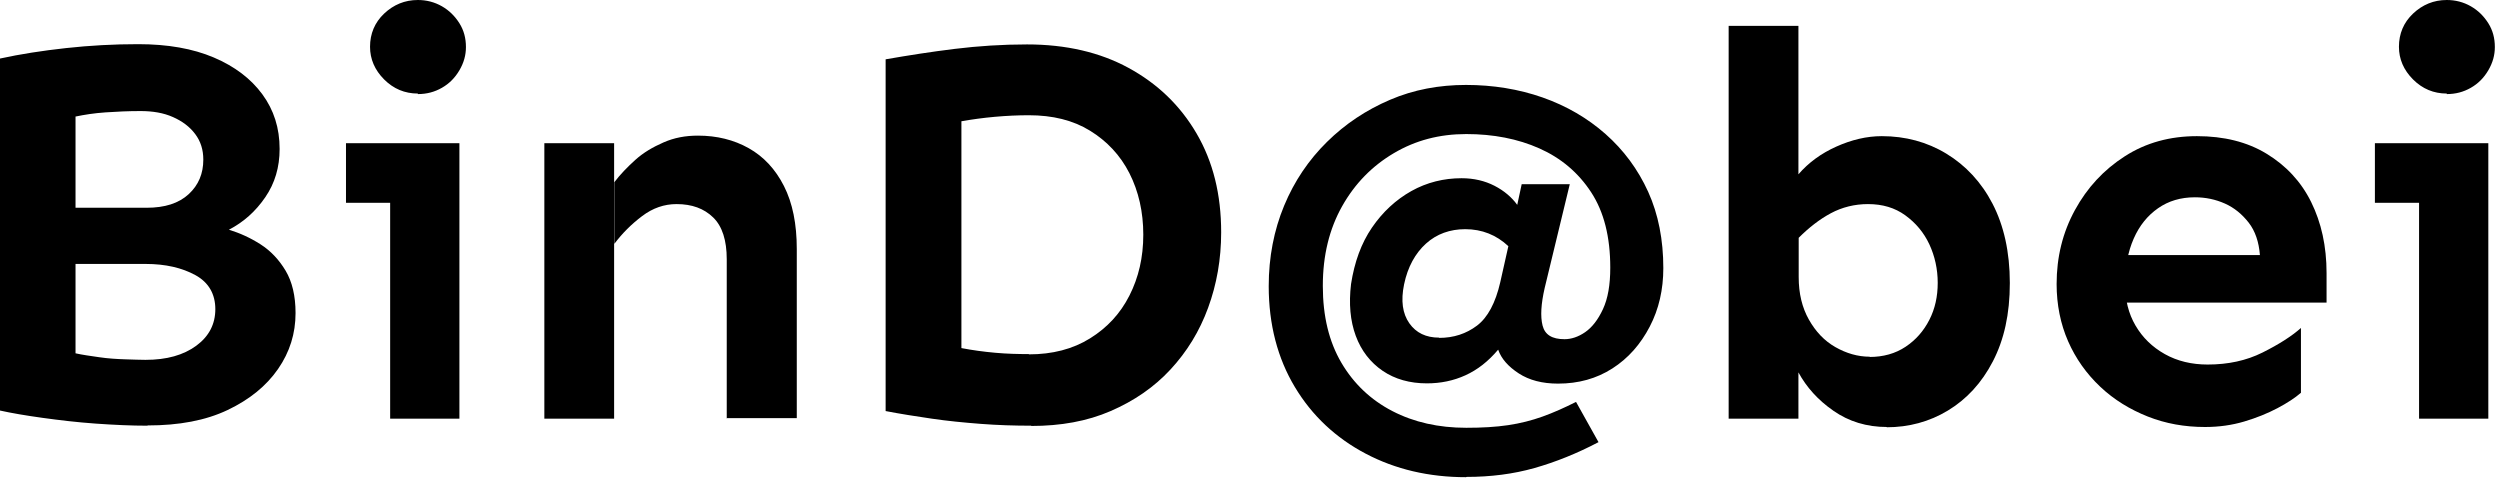 <svg xmlns="http://www.w3.org/2000/svg" width="195" height="38" viewBox="0 0 195 38" fill="none"><path d="M11.496 33.204C10.253 33.204 8.907 33.143 7.46 33.041C6.013 32.939 4.647 32.776 3.322 32.593C1.998 32.409 0.917 32.226 0 32.022V4.566C1.59 4.219 3.302 3.954 5.157 3.75C7.012 3.547 8.867 3.445 10.783 3.445C13.086 3.445 15.043 3.791 16.674 4.484C18.304 5.177 19.568 6.135 20.465 7.358C21.362 8.581 21.81 9.988 21.81 11.618C21.81 13.045 21.443 14.289 20.689 15.389C19.935 16.49 18.997 17.326 17.856 17.917C18.712 18.182 19.527 18.549 20.322 19.058C21.117 19.568 21.769 20.261 22.279 21.117C22.788 21.973 23.053 23.074 23.053 24.419C23.053 26.009 22.605 27.456 21.688 28.781C20.77 30.106 19.466 31.166 17.754 31.981C16.042 32.797 13.963 33.184 11.517 33.184L11.496 33.204ZM11.354 28.068C13.005 28.068 14.309 27.701 15.308 26.967C16.307 26.233 16.796 25.275 16.796 24.113C16.796 22.951 16.286 22.034 15.247 21.463C14.207 20.893 12.923 20.587 11.354 20.587H4.933V16.205H11.435C12.862 16.205 13.942 15.858 14.717 15.145C15.491 14.431 15.858 13.534 15.858 12.454C15.858 11.68 15.654 11.027 15.226 10.457C14.798 9.886 14.227 9.458 13.494 9.132C12.76 8.805 11.924 8.663 10.966 8.663C10.008 8.663 9.132 8.704 8.235 8.765C7.338 8.826 6.584 8.948 5.891 9.091V27.558C6.421 27.68 7.053 27.762 7.746 27.864C8.439 27.966 9.111 28.006 9.764 28.027C10.416 28.047 10.946 28.068 11.333 28.068H11.354Z" fill="black"></path><path d="M26.987 15.817V11.17H35.834V15.817H26.987ZM32.593 7.297C31.573 7.297 30.697 6.93 29.963 6.197C29.23 5.463 28.863 4.607 28.863 3.649C28.863 2.629 29.23 1.753 29.963 1.06C30.697 0.367 31.573 0 32.593 0C33.265 0 33.897 0.163 34.468 0.489C35.039 0.815 35.487 1.264 35.834 1.814C36.18 2.364 36.343 2.976 36.343 3.669C36.343 4.301 36.18 4.892 35.834 5.483C35.487 6.074 35.039 6.523 34.468 6.849C33.897 7.175 33.286 7.338 32.593 7.338V7.297ZM30.432 32.654V11.17H35.834V32.654H30.432Z" fill="black"></path><path d="M42.459 32.654V11.17H47.901V32.654H42.459ZM56.686 32.654V20.22C56.686 18.752 56.34 17.652 55.626 16.959C54.913 16.265 53.975 15.919 52.772 15.919C51.814 15.919 50.917 16.225 50.082 16.857C49.246 17.488 48.533 18.202 47.921 19.017V14.207C48.37 13.616 48.92 13.045 49.552 12.474C50.184 11.903 50.917 11.476 51.753 11.109C52.589 10.742 53.465 10.579 54.444 10.579C55.911 10.579 57.236 10.905 58.398 11.557C59.56 12.209 60.477 13.188 61.15 14.513C61.822 15.838 62.149 17.468 62.149 19.425V32.613H56.706L56.686 32.654Z" fill="black"></path><path d="M80.432 33.204C79.127 33.204 77.823 33.164 76.498 33.062C75.173 32.96 73.909 32.837 72.666 32.654C71.423 32.471 70.24 32.287 69.079 32.063V4.627C70.832 4.321 72.646 4.036 74.48 3.812C76.315 3.588 78.19 3.465 80.106 3.465C83.143 3.465 85.793 4.077 88.035 5.3C90.277 6.523 92.05 8.214 93.335 10.416C94.619 12.617 95.251 15.165 95.251 18.121C95.251 20.22 94.904 22.177 94.231 24.012C93.559 25.846 92.581 27.436 91.296 28.822C90.012 30.208 88.463 31.268 86.629 32.063C84.794 32.858 82.735 33.225 80.432 33.225V33.204ZM80.249 27.64C82.083 27.64 83.673 27.232 85.018 26.396C86.364 25.561 87.383 24.46 88.096 23.053C88.81 21.647 89.177 20.078 89.177 18.304C89.177 16.531 88.81 14.921 88.096 13.514C87.383 12.108 86.343 11.007 85.018 10.192C83.693 9.376 82.103 8.989 80.249 8.989C79.392 8.989 78.516 9.03 77.599 9.111C76.682 9.193 75.805 9.315 74.99 9.458V27.151C75.846 27.314 76.722 27.436 77.64 27.517C78.557 27.599 79.433 27.619 80.249 27.619V27.64Z" fill="black"></path><path d="M114.35 37.22C111.455 37.22 108.846 36.608 106.523 35.385C104.199 34.162 102.344 32.43 100.999 30.188C99.653 27.945 98.96 25.316 98.96 22.32C98.96 20.057 99.368 17.958 100.163 16.042C100.958 14.126 102.079 12.475 103.506 11.068C104.933 9.662 106.563 8.581 108.418 7.786C110.273 6.991 112.25 6.625 114.35 6.625C116.449 6.625 118.467 6.951 120.322 7.603C122.177 8.255 123.828 9.213 125.234 10.457C126.641 11.7 127.762 13.208 128.557 14.961C129.352 16.714 129.739 18.712 129.739 20.913C129.739 22.585 129.393 24.113 128.679 25.479C127.966 26.845 127.008 27.945 125.764 28.74C124.521 29.535 123.115 29.922 121.525 29.922C120.302 29.922 119.283 29.657 118.467 29.128C117.652 28.598 117.102 27.986 116.857 27.273C116.082 28.19 115.247 28.842 114.309 29.27C113.371 29.698 112.373 29.902 111.292 29.902C109.967 29.902 108.806 29.576 107.848 28.924C106.89 28.271 106.176 27.354 105.748 26.192C105.32 25.031 105.198 23.685 105.381 22.157C105.646 20.444 106.176 18.977 107.012 17.754C107.848 16.531 108.887 15.573 110.09 14.9C111.292 14.227 112.617 13.901 114.003 13.901C114.961 13.901 115.817 14.105 116.572 14.492C117.326 14.88 117.917 15.389 118.345 15.98L118.691 14.37H122.442L120.485 22.462C120.2 23.706 120.139 24.684 120.322 25.398C120.506 26.111 121.056 26.457 122.034 26.457C122.564 26.457 123.115 26.274 123.645 25.907C124.174 25.54 124.643 24.949 125.031 24.113C125.418 23.278 125.601 22.218 125.601 20.872C125.601 18.488 125.112 16.531 124.113 15.002C123.115 13.473 121.769 12.332 120.077 11.578C118.386 10.823 116.47 10.457 114.37 10.457C112.271 10.457 110.416 10.946 108.724 11.944C107.032 12.943 105.687 14.309 104.688 16.082C103.689 17.856 103.18 19.914 103.18 22.299C103.18 24.684 103.669 26.661 104.627 28.292C105.585 29.922 106.91 31.186 108.602 32.063C110.294 32.939 112.21 33.367 114.37 33.367C115.593 33.367 116.673 33.306 117.631 33.163C118.589 33.021 119.466 32.797 120.322 32.491C121.178 32.185 122.034 31.798 122.931 31.349L124.684 34.488C123.013 35.365 121.341 36.038 119.69 36.506C118.039 36.975 116.266 37.199 114.391 37.199L114.35 37.22ZM112.25 26.355C113.392 26.355 114.37 26.029 115.206 25.398C116.042 24.766 116.653 23.624 117.02 22.014L117.652 19.201C116.714 18.325 115.593 17.876 114.289 17.876C113.106 17.876 112.067 18.243 111.231 18.997C110.395 19.751 109.804 20.811 109.519 22.177C109.254 23.461 109.397 24.46 109.927 25.214C110.457 25.968 111.231 26.335 112.25 26.335V26.355Z" fill="black"></path><path d="M147.187 33.306C145.597 33.306 144.211 32.878 143.009 32.042C141.806 31.207 140.909 30.208 140.277 29.046V32.654H134.835V2.018H140.277V13.596C141.072 12.678 142.051 11.965 143.233 11.435C144.415 10.905 145.597 10.62 146.78 10.62C148.614 10.62 150.306 11.068 151.814 11.985C153.323 12.903 154.546 14.207 155.422 15.899C156.298 17.591 156.767 19.649 156.767 22.075C156.767 24.501 156.319 26.498 155.442 28.19C154.566 29.882 153.384 31.146 151.936 32.022C150.489 32.898 148.879 33.327 147.146 33.327L147.187 33.306ZM145.822 27.843C146.902 27.843 147.839 27.578 148.634 27.049C149.429 26.519 150.041 25.826 150.489 24.949C150.938 24.073 151.142 23.115 151.142 22.055C151.142 20.995 150.917 19.976 150.489 19.058C150.061 18.141 149.429 17.387 148.614 16.796C147.799 16.205 146.841 15.919 145.699 15.919C144.66 15.919 143.681 16.164 142.805 16.633C141.928 17.102 141.093 17.754 140.298 18.549V21.606C140.298 22.89 140.563 23.991 141.093 24.929C141.623 25.866 142.295 26.58 143.151 27.069C144.007 27.558 144.904 27.823 145.842 27.823L145.822 27.843Z" fill="black"></path><path d="M171.994 33.306C170.404 33.306 168.916 33.041 167.53 32.491C166.144 31.94 164.9 31.186 163.82 30.167C162.74 29.148 161.904 27.966 161.313 26.62C160.722 25.275 160.416 23.767 160.416 22.156C160.416 20.057 160.885 18.141 161.843 16.388C162.801 14.635 164.085 13.249 165.736 12.189C167.387 11.129 169.262 10.62 171.362 10.62C173.461 10.62 175.275 11.068 176.784 11.985C178.292 12.902 179.474 14.146 180.269 15.756C181.064 17.366 181.472 19.201 181.472 21.3V23.604H165.43V19.894H176.274C176.193 18.875 175.907 18.019 175.398 17.366C174.888 16.714 174.277 16.204 173.543 15.878C172.809 15.552 172.034 15.389 171.199 15.389C170.098 15.389 169.14 15.675 168.325 16.245C167.509 16.816 166.878 17.591 166.429 18.61C165.981 19.629 165.756 20.811 165.756 22.156C165.756 23.379 166.021 24.46 166.572 25.397C167.122 26.335 167.876 27.069 168.855 27.619C169.833 28.169 170.954 28.434 172.198 28.434C173.787 28.434 175.214 28.129 176.478 27.497C177.742 26.865 178.741 26.233 179.474 25.581V30.636C179.026 31.023 178.414 31.431 177.64 31.838C176.865 32.246 176.009 32.593 175.051 32.878C174.093 33.163 173.074 33.306 171.994 33.306Z" fill="black"></path><path d="M185.242 15.817V11.17H194.089V15.817H185.242ZM190.848 7.297C189.828 7.297 188.952 6.93 188.218 6.197C187.484 5.463 187.117 4.607 187.117 3.649C187.117 2.629 187.484 1.753 188.218 1.06C188.952 0.367 189.828 0 190.848 0C191.52 0 192.152 0.163 192.723 0.489C193.294 0.815 193.742 1.264 194.089 1.814C194.435 2.364 194.598 2.976 194.598 3.669C194.598 4.301 194.435 4.892 194.089 5.483C193.742 6.074 193.294 6.523 192.723 6.849C192.152 7.175 191.541 7.338 190.848 7.338V7.297ZM188.687 32.654V11.17H194.089V32.654H188.687Z" fill="black"></path></svg>